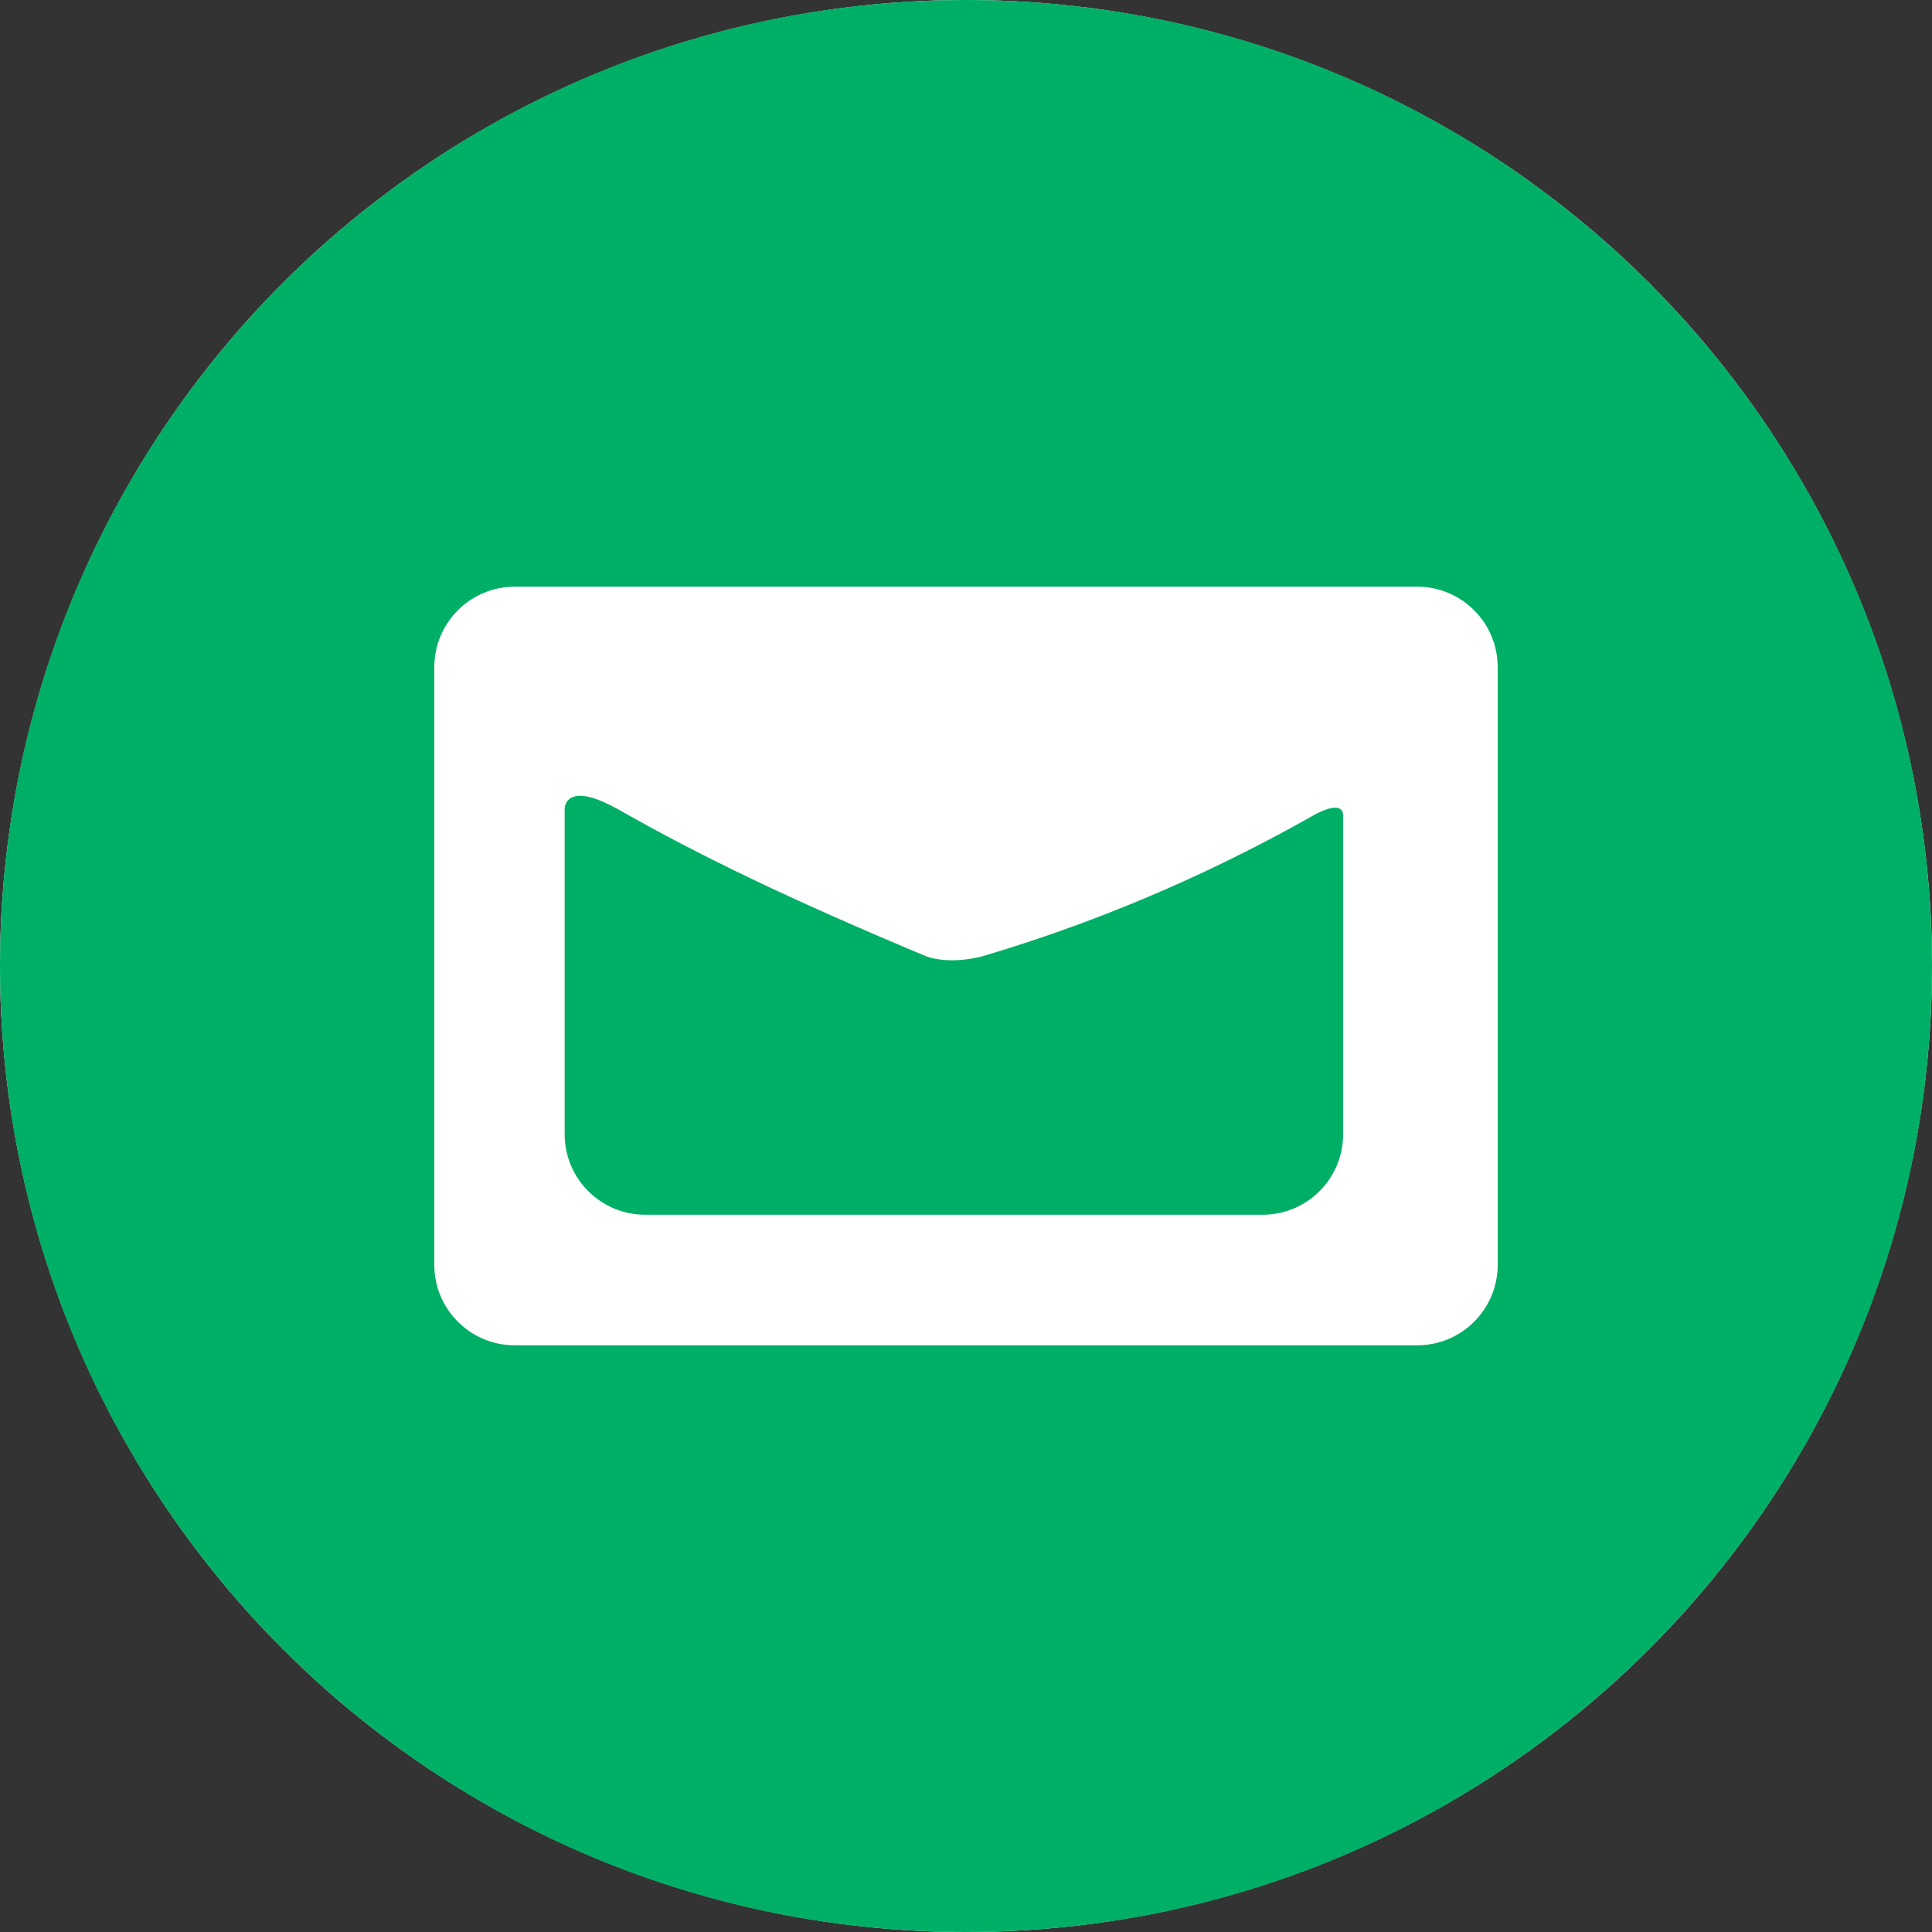 <?xml version="1.0" encoding="UTF-8"?>
<svg width="48px" height="48px" viewBox="0 0 48 48" version="1.1" xmlns="http://www.w3.org/2000/svg" xmlns:xlink="http://www.w3.org/1999/xlink">
    <rect x="0" y="0" width="48" height="48" fill="#333333" stroke="none"/>
    <!-- Generator: Sketch 42 (36781) - http://www.bohemiancoding.com/sketch -->
    <title>email</title>
    <desc>Created with Sketch.</desc>
    <defs></defs>
    <g id="Page-1" stroke="none" stroke-width="1" fill="none" fill-rule="evenodd">
        <g id="email">
            <circle id="Oval" fill="#FFFFFF" cx="24" cy="24" r="24"></circle>
            <path d="M32.606,20.272 L32.606,20.272 C30.485,21.473 27.703,22.785 24.406,23.759 C23.724,23.932 23.254,23.842 23.029,23.767 C19.708,22.379 17.394,21.27 15.346,20.1 C15.332,20.093 15.324,20.09 15.309,20.082 C14.042,19.383 14.029,20.082 14.029,20.082 L14.029,28.18 C14.029,29.285 14.925,30.18 16.029,30.18 L31.37,30.18 C32.474,30.18 33.37,29.285 33.37,28.18 L33.37,20.272 C33.37,19.81 32.606,20.272 32.606,20.272 Z" id="Shape" fill="#00AF66" fill-rule="nonzero"></path>
            <path d="M24,0 C10.745,0 0,10.745 0,24 C0,37.254 10.745,48 24,48 C37.255,48 48,37.254 48,24 C48,10.745 37.255,0 24,0 Z M37.21,31.424 C37.21,32.528 36.314,33.424 35.21,33.424 L12.79,33.424 C11.686,33.424 10.79,32.528 10.79,31.424 L10.79,16.576 C10.79,15.472 11.686,14.576 12.79,14.576 L35.21,14.576 C36.314,14.576 37.21,15.472 37.21,16.576 L37.21,31.424 Z" id="Shape" fill="#00AF66" fill-rule="nonzero"></path>
        </g>
    </g>
</svg>